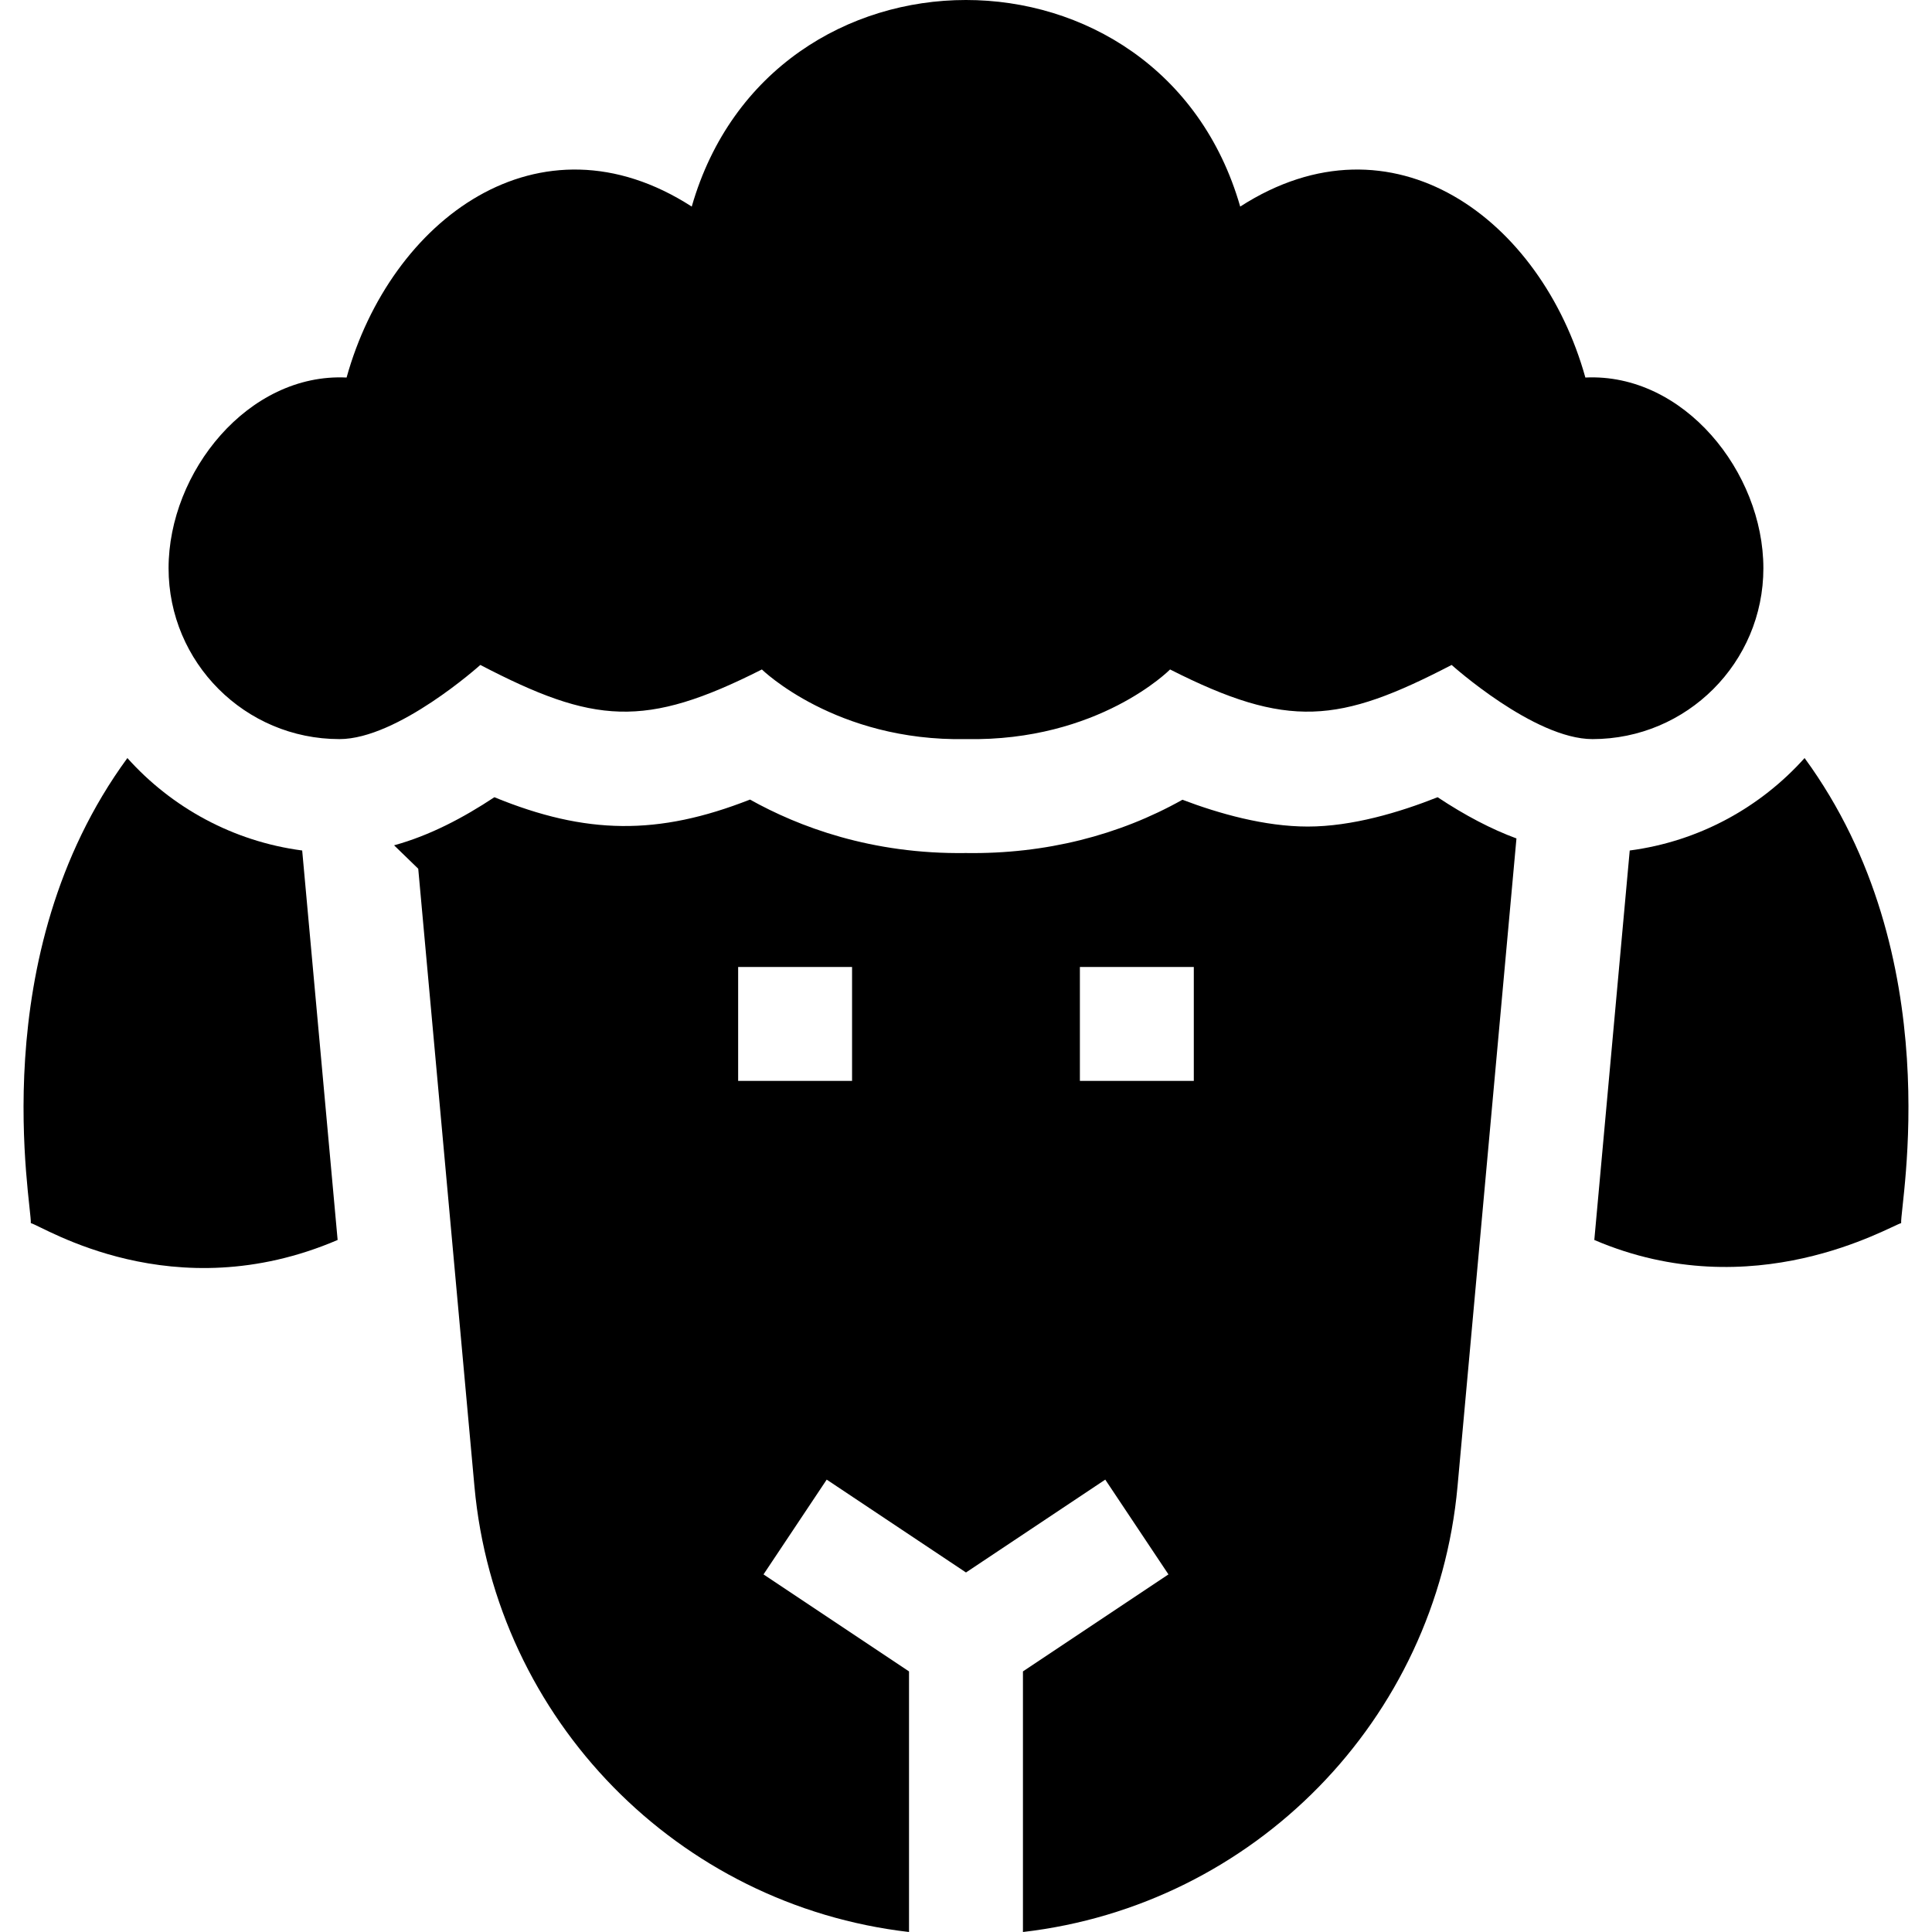 <svg id="Layer_1" enable-background="new 0 0 508.8 508.8" height="512" viewBox="0 0 508.8 508.8" width="512" xmlns="http://www.w3.org/2000/svg"><g id="XMLID_1223_"><path id="XMLID_1253_" d="m344.393 217.676c-11.337 0-23.355-3.402-32.996-7.059-16.65 9.358-36.097 14.336-57.001 14.033-24.9.366-44.118-6.95-56.883-14.08-24.198 9.509-43.196 9.266-67.32-.617-8.162 5.409-17.049 10.099-26.41 12.661l6.361 6.17c1.484 16.314 13.414 147.432 14.801 162.668 5.606 61.598 53.713 110.331 114.448 117.348v-68.629l-38.319-25.547 16.64-24.961 36.68 24.453 36.681-24.453 16.64 24.961-38.32 25.547v68.629c60.714-7.014 108.84-55.724 114.448-117.348l15.519-170.646c-6.608-2.437-13.5-6.038-20.765-10.854-10.079 4.002-22.575 7.724-34.204 7.724zm-120 66.987h-29.999v-30h29.999zm90 0h-30v-30h30z"/><path id="XMLID_1354_" d="m464.393 149.645c0-25.316-20.976-51.473-46.88-50.22-11.593-41.655-50.734-70.893-90.899-45.022-20.836-72.561-123.633-72.514-144.44 0-40.184-25.887-79.327 3.41-90.899 45.022-25.901-1.253-46.88 24.899-46.88 50.22 0 24.851 20.149 45 45 45 15.399 0 37.1-19.529 37.1-19.529 29.903 15.553 43.277 16.812 74.148 1.189 0 0 19.418 19.007 53.751 18.34 35 .667 53.752-18.34 53.752-18.34 31.095 15.766 44.499 14.205 74.148-1.189 0 0 21.7 19.529 37.1 19.529 24.85 0 44.999-20.149 44.999-45z"/><path id="XMLID_1355_" d="m33.544 199.637c-38.257 52.281-25.076 117.981-25.431 122.475 3.161.772 37.415 23.036 80.803 4.439l-9.334-102.57c-18.193-2.392-34.358-11.31-46.038-24.344z"/><path id="XMLID_1356_" d="m475.244 199.636c-11.682 13.037-27.85 21.956-46.048 24.346l-9.328 102.569c41.878 17.948 77.803-3.636 80.81-4.439-.364-4.598 12.87-70.125-25.434-122.476z"/></g></svg>
